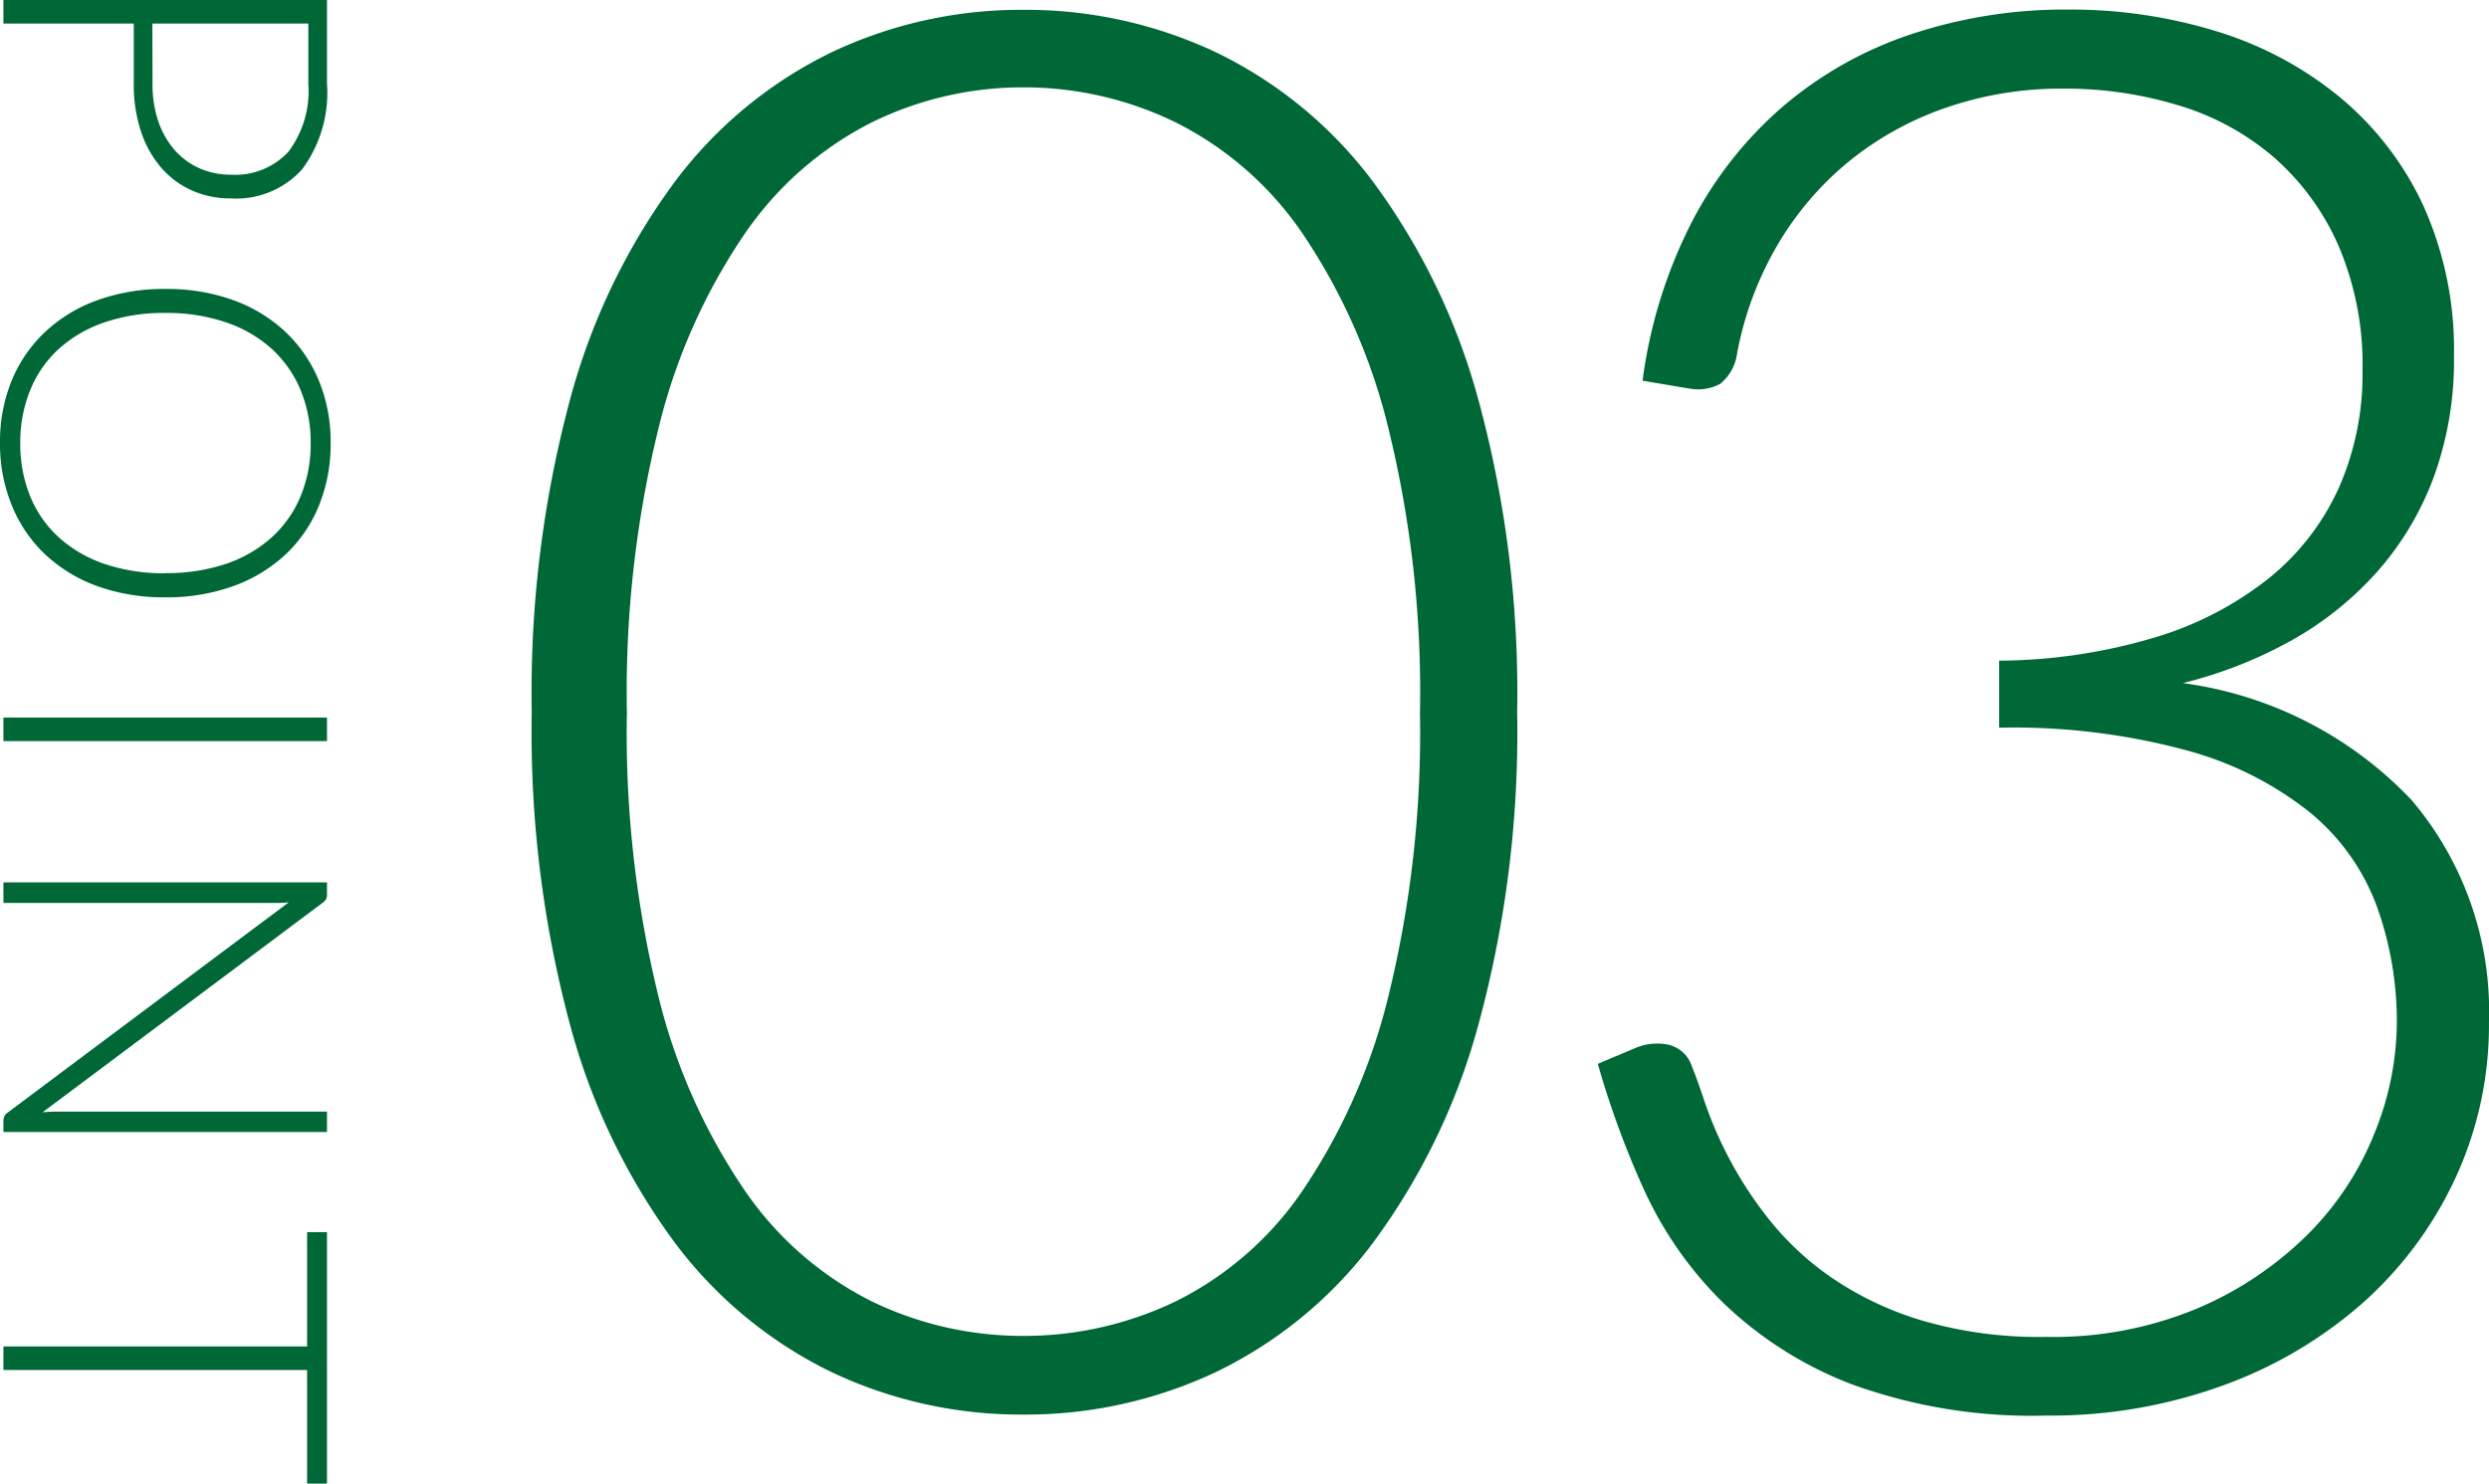 <svg xmlns="http://www.w3.org/2000/svg" width="65.309" height="38.94" viewBox="0 0 65.309 38.94"><g transform="translate(-2.91 -13.254)"><path d="M3.45-3.912a3.011,3.011,0,0,0,1-.156A2.219,2.219,0,0,0,5.2-4.5a1.878,1.878,0,0,0,.474-.651,2.011,2.011,0,0,0,.165-.819,1.9,1.9,0,0,0-.6-1.506A2.647,2.647,0,0,0,3.45-8H1.872v4.092Zm0-4.578A3.369,3.369,0,0,1,5.7-7.836,2.329,2.329,0,0,1,6.462-5.97a2.477,2.477,0,0,1-.21,1.026,2.311,2.311,0,0,1-.6.807,2.79,2.79,0,0,1-.948.528A3.9,3.9,0,0,1,3.45-3.42H1.872V0H1.254V-8.49ZM16.932-4.248a5.149,5.149,0,0,1-.294,1.785A3.955,3.955,0,0,1,15.81-1.1a3.655,3.655,0,0,1-1.281.876A4.268,4.268,0,0,1,12.882.09a4.246,4.246,0,0,1-1.644-.309A3.662,3.662,0,0,1,9.96-1.1a3.955,3.955,0,0,1-.828-1.368,5.149,5.149,0,0,1-.294-1.785,5.131,5.131,0,0,1,.294-1.779A3.955,3.955,0,0,1,9.96-7.395a3.7,3.7,0,0,1,1.278-.879,4.21,4.21,0,0,1,1.644-.312,4.268,4.268,0,0,1,1.647.309A3.636,3.636,0,0,1,15.81-7.4a3.987,3.987,0,0,1,.828,1.371A5.131,5.131,0,0,1,16.932-4.248Zm-.636,0a4.844,4.844,0,0,0-.246-1.6,3.411,3.411,0,0,0-.7-1.2,3,3,0,0,0-1.08-.753,3.6,3.6,0,0,0-1.392-.261A3.587,3.587,0,0,0,11.5-7.8a3.029,3.029,0,0,0-1.083.753,3.422,3.422,0,0,0-.7,1.2,4.791,4.791,0,0,0-.249,1.6,4.784,4.784,0,0,0,.249,1.6,3.426,3.426,0,0,0,.7,1.2A3,3,0,0,0,11.5-.7a3.624,3.624,0,0,0,1.386.258A3.64,3.64,0,0,0,14.274-.7a2.968,2.968,0,0,0,1.08-.75,3.415,3.415,0,0,0,.7-1.2A4.837,4.837,0,0,0,16.3-4.248ZM20.706,0h-.618V-8.49h.618Zm10.26-8.49V0h-.288a.274.274,0,0,1-.129-.027.3.3,0,0,1-.1-.093L24.936-7.488q.018.18.018.342V0h-.54V-8.49h.306a.314.314,0,0,1,.129.021.3.3,0,0,1,.1.093l5.5,7.35q-.018-.18-.018-.342V-8.49Zm9.228.522H37.212V0h-.618V-7.968h-3V-8.49h6.6Z" transform="translate(3 12) rotate(90)" fill="#006837"/><path d="M27.719-18.054A29.281,29.281,0,0,1,26.7-9.843a17.2,17.2,0,0,1-2.78,5.738A11.262,11.262,0,0,1,19.8-.727,11.688,11.688,0,0,1,14.764.382,11.6,11.6,0,0,1,9.741-.727,11.294,11.294,0,0,1,5.635-4.105,17.023,17.023,0,0,1,2.869-9.843a29.63,29.63,0,0,1-1.007-8.211,29.63,29.63,0,0,1,1.007-8.211A17.023,17.023,0,0,1,5.635-32a11.294,11.294,0,0,1,4.106-3.379,11.6,11.6,0,0,1,5.023-1.109A11.688,11.688,0,0,1,19.8-35.381,11.262,11.262,0,0,1,23.919-32a17.2,17.2,0,0,1,2.78,5.737A29.281,29.281,0,0,1,27.719-18.054Zm-2.55,0a29.031,29.031,0,0,0-.841-7.5,15.771,15.771,0,0,0-2.257-5.087,8.805,8.805,0,0,0-3.315-2.894,9.06,9.06,0,0,0-3.991-.918,8.98,8.98,0,0,0-3.978.918,8.934,8.934,0,0,0-3.315,2.894A15.594,15.594,0,0,0,5.2-25.551a29.031,29.031,0,0,0-.841,7.5,29,29,0,0,0,.841,7.51A15.6,15.6,0,0,0,7.472-5.47a8.819,8.819,0,0,0,3.315,2.882,9.084,9.084,0,0,0,3.978.905,9.166,9.166,0,0,0,3.991-.905A8.694,8.694,0,0,0,22.07-5.47a15.777,15.777,0,0,0,2.257-5.075A29,29,0,0,0,25.168-18.054Zm5.84-8.7a12.788,12.788,0,0,1,1.275-4.131,10.2,10.2,0,0,1,2.4-3.06,10.085,10.085,0,0,1,3.366-1.9,12.753,12.753,0,0,1,4.131-.65,13.008,13.008,0,0,1,3.9.574A9.419,9.419,0,0,1,49.3-34.2,8.135,8.135,0,0,1,51.5-31.339a9.194,9.194,0,0,1,.8,3.952,8.915,8.915,0,0,1-.535,3.175,7.88,7.88,0,0,1-1.492,2.486,8.664,8.664,0,0,1-2.257,1.8,11.479,11.479,0,0,1-2.831,1.109,10.1,10.1,0,0,1,6.005,3.073A8.566,8.566,0,0,1,53.218-9.92,9.563,9.563,0,0,1,52.326-5.8a10.016,10.016,0,0,1-2.448,3.277A11.413,11.413,0,0,1,46.206-.37a13.208,13.208,0,0,1-4.59.778,13.808,13.808,0,0,1-5.138-.829A10,10,0,0,1,33.1-2.576a9.947,9.947,0,0,1-2.065-2.971,23.523,23.523,0,0,1-1.2-3.277l.969-.408a1.468,1.468,0,0,1,.854-.1.85.85,0,0,1,.65.587q.127.306.344.956a10.275,10.275,0,0,0,.625,1.441A10.292,10.292,0,0,0,34.336-4.73a7.592,7.592,0,0,0,1.632,1.517,8.558,8.558,0,0,0,2.359,1.122,10.922,10.922,0,0,0,3.264.434,9.814,9.814,0,0,0,4.016-.765,9.206,9.206,0,0,0,2.882-1.951,7.869,7.869,0,0,0,1.734-2.652A7.781,7.781,0,0,0,50.8-9.868a8.908,8.908,0,0,0-.523-3.086,5.786,5.786,0,0,0-1.747-2.461A8.906,8.906,0,0,0,45.3-17.047a17.432,17.432,0,0,0-4.934-.6v-1.759A14.556,14.556,0,0,0,44.5-20.03,8.863,8.863,0,0,0,47.481-21.6a6.461,6.461,0,0,0,1.811-2.372A7.388,7.388,0,0,0,49.9-27a7.954,7.954,0,0,0-.638-3.315,6.6,6.6,0,0,0-1.708-2.32,6.845,6.845,0,0,0-2.5-1.351,10.214,10.214,0,0,0-2.984-.434,9.278,9.278,0,0,0-3.162.523,8.335,8.335,0,0,0-2.563,1.453A8.2,8.2,0,0,0,34.5-30.23a8.8,8.8,0,0,0-1.02,2.818,1.221,1.221,0,0,1-.433.74,1.235,1.235,0,0,1-.791.128Z" transform="translate(15 50)" fill="#006837"/></g></svg>